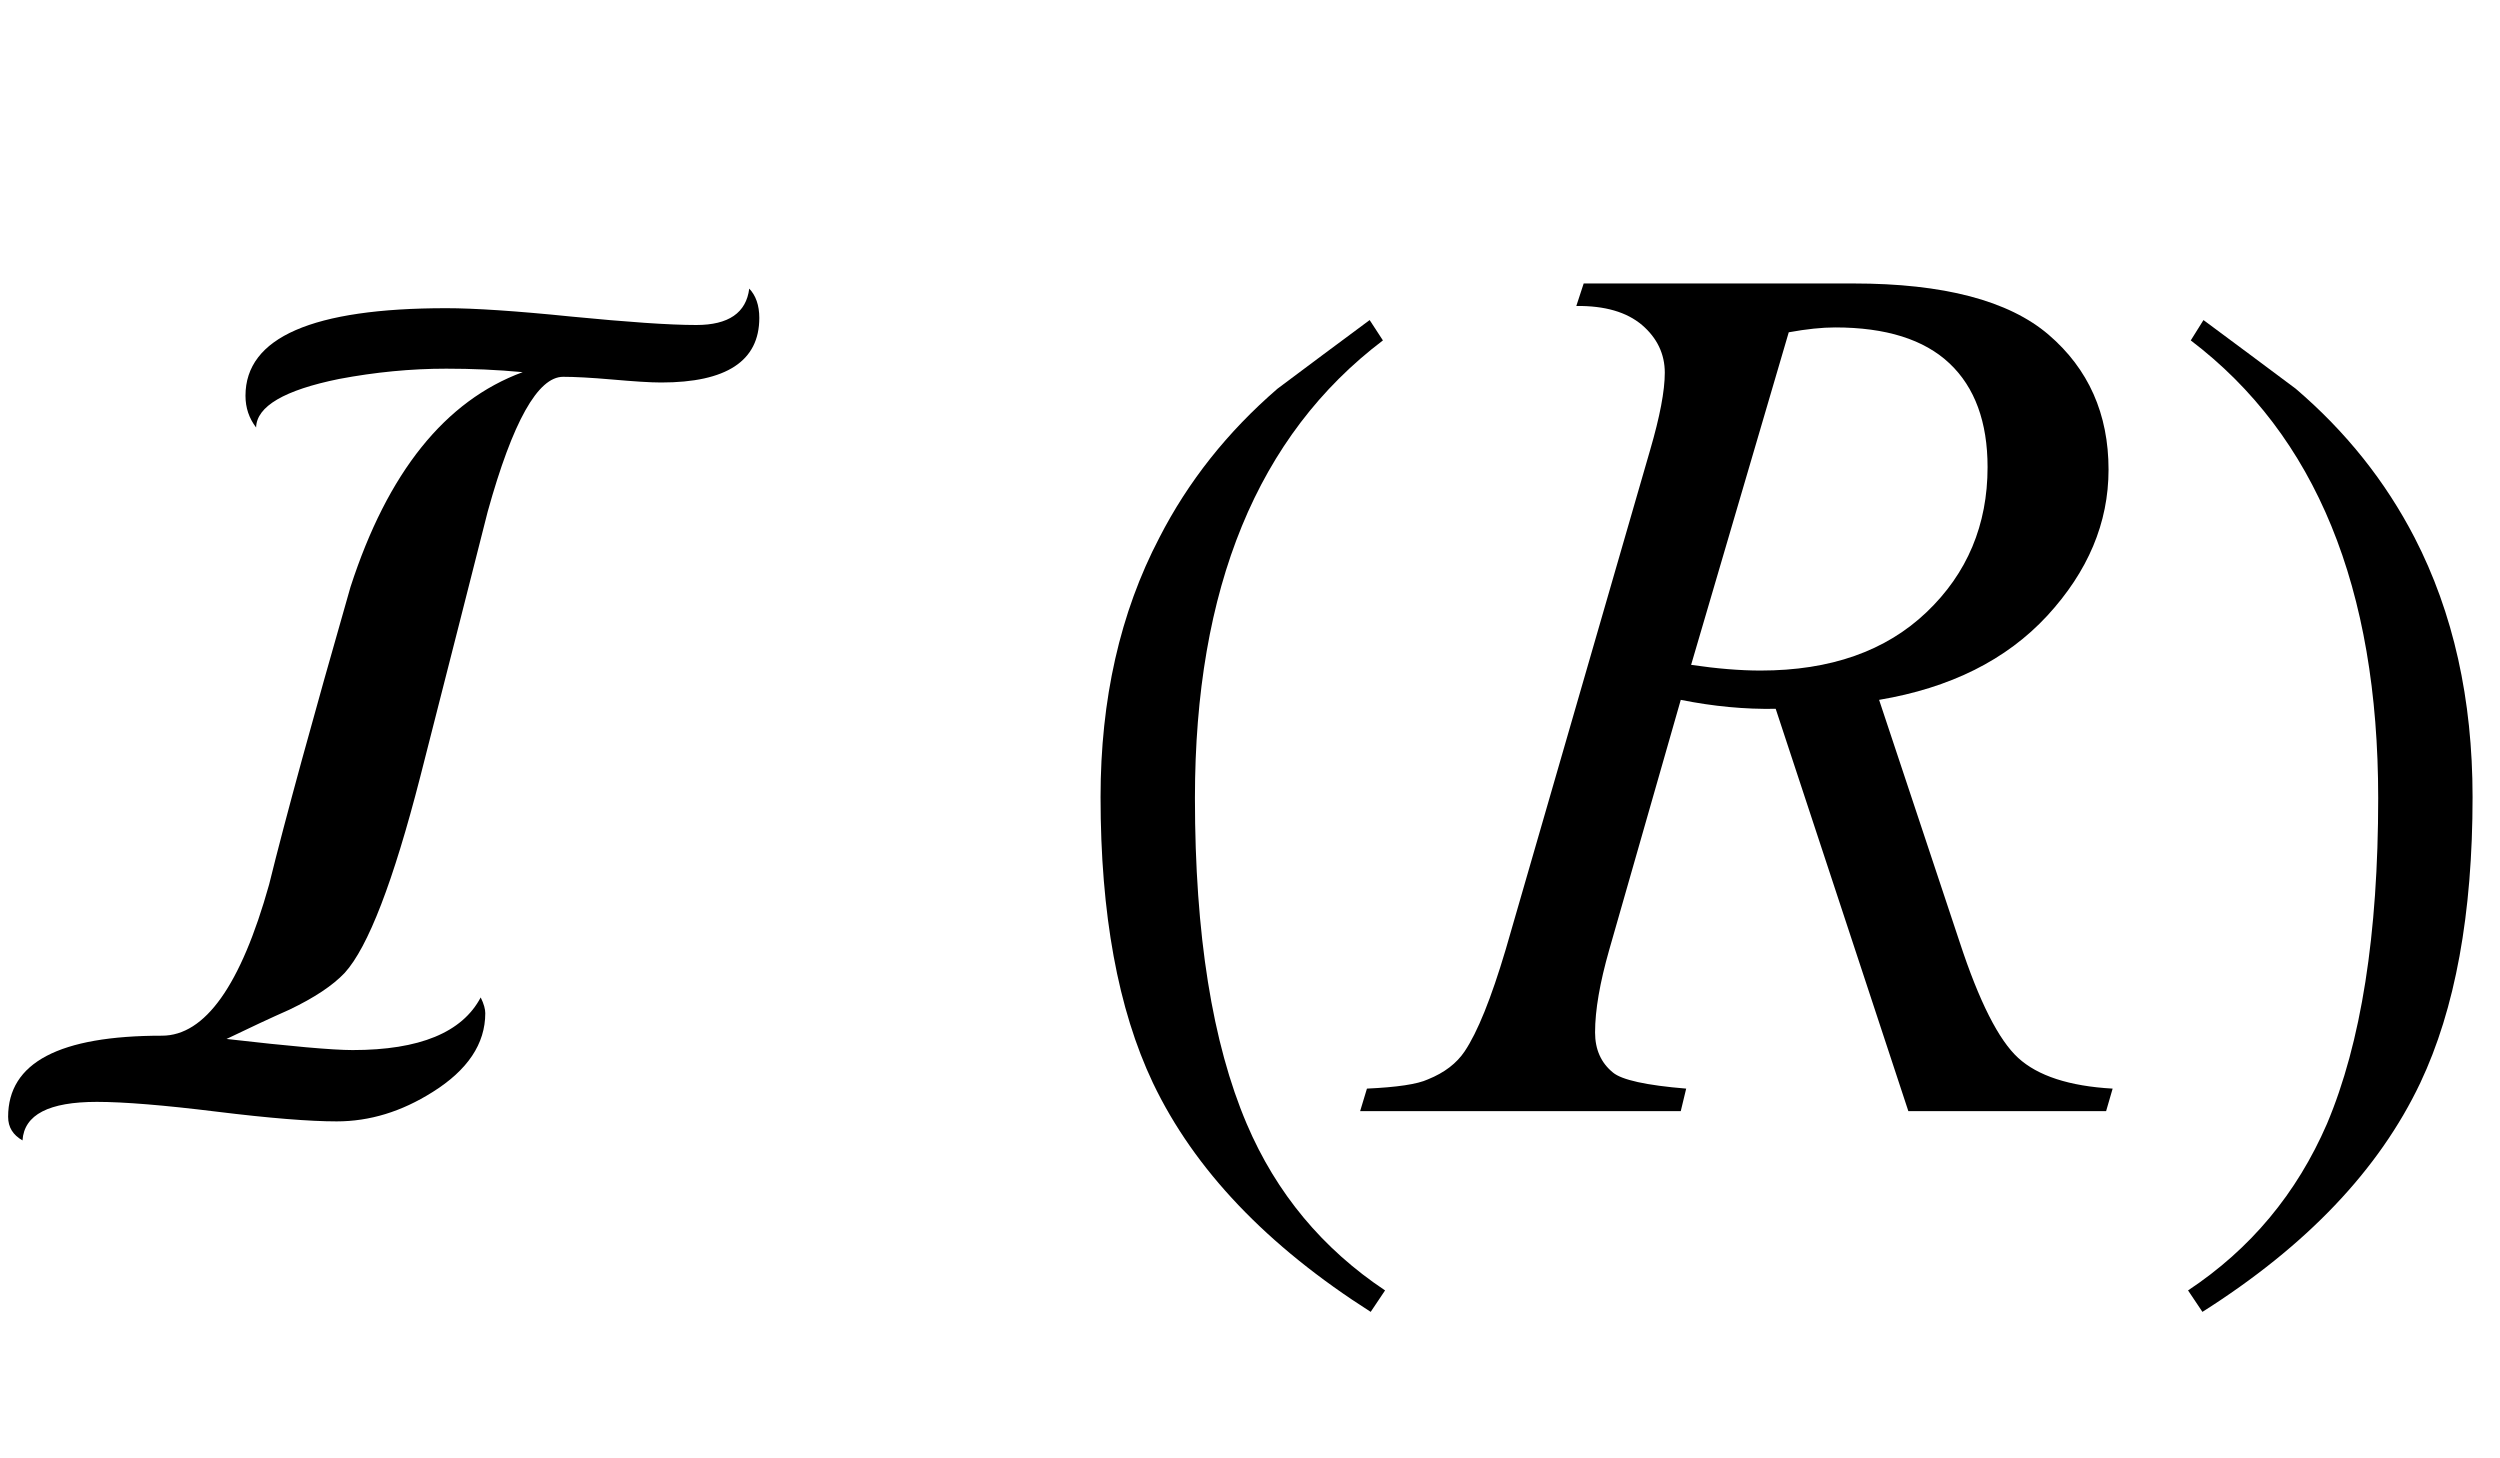 <?xml version="1.0" encoding="UTF-8"?>
<svg xmlns="http://www.w3.org/2000/svg" xmlns:xlink="http://www.w3.org/1999/xlink"  viewBox="0 0 36 21" version="1.1">
<defs>
<g>
<symbol overflow="visible" id="glyph0-0">
<path style="stroke:none;" d="M 1.062 0 L 1.062 -13.598 L 7.438 -13.598 L 7.438 0 Z M 2.125 -1.062 L 6.375 -1.062 L 6.375 -12.535 L 2.125 -12.535 Z M 2.125 -1.062 "/>
</symbol>
<symbol overflow="visible" id="glyph0-1">
<path style="stroke:none;" d="M 10.934 -11.422 C 10.934 -10.801 10.461 -10.492 9.52 -10.492 C 9.359 -10.492 9.125 -10.508 8.816 -10.535 C 8.508 -10.562 8.27 -10.574 8.109 -10.574 C 7.746 -10.574 7.383 -9.93 7.023 -8.633 C 6.809 -7.785 6.484 -6.512 6.051 -4.812 C 5.664 -3.305 5.301 -2.363 4.965 -1.992 C 4.793 -1.809 4.527 -1.633 4.168 -1.461 C 3.895 -1.34 3.594 -1.199 3.262 -1.039 C 4.18 -0.934 4.785 -0.879 5.078 -0.879 C 6.043 -0.879 6.656 -1.133 6.922 -1.637 C 6.969 -1.543 6.988 -1.465 6.988 -1.41 C 6.988 -0.969 6.734 -0.59 6.227 -0.273 C 5.781 0.008 5.324 0.148 4.848 0.148 C 4.461 0.148 3.883 0.102 3.121 0.008 C 2.359 -0.086 1.781 -0.133 1.395 -0.133 C 0.703 -0.133 0.348 0.051 0.324 0.422 C 0.188 0.344 0.117 0.234 0.117 0.082 C 0.117 -0.699 0.855 -1.086 2.332 -1.086 C 2.953 -1.086 3.469 -1.812 3.875 -3.262 C 4.113 -4.227 4.504 -5.652 5.047 -7.547 C 5.582 -9.199 6.41 -10.23 7.527 -10.641 C 7.156 -10.676 6.789 -10.691 6.426 -10.691 C 5.914 -10.691 5.402 -10.641 4.883 -10.543 C 4.094 -10.383 3.695 -10.148 3.688 -9.844 C 3.586 -9.977 3.535 -10.129 3.535 -10.301 C 3.535 -11.141 4.5 -11.562 6.426 -11.562 C 6.824 -11.562 7.426 -11.523 8.23 -11.441 C 9.035 -11.363 9.633 -11.32 10.027 -11.32 C 10.492 -11.32 10.746 -11.496 10.789 -11.844 C 10.883 -11.746 10.934 -11.605 10.934 -11.422 Z M 10.934 -11.422 "/>
</symbol>
<symbol overflow="visible" id="glyph0-2">
<path style="stroke:none;" d="M 4.945 2.582 L 4.738 2.891 C 3.246 1.941 2.199 0.844 1.602 -0.406 C 1.098 -1.469 0.848 -2.84 0.848 -4.523 C 0.848 -5.93 1.129 -7.176 1.695 -8.258 C 2.109 -9.066 2.676 -9.781 3.395 -10.402 C 3.836 -10.734 4.281 -11.062 4.723 -11.391 L 4.914 -11.098 C 3.109 -9.73 2.207 -7.535 2.207 -4.508 C 2.207 -2.543 2.457 -0.98 2.953 0.184 C 3.379 1.184 4.047 1.984 4.945 2.582 Z M 4.945 2.582 "/>
</symbol>
<symbol overflow="visible" id="glyph0-3">
<path style="stroke:none;" d="M 4.605 -4.523 C 4.605 -2.84 4.355 -1.469 3.852 -0.406 C 3.258 0.844 2.215 1.941 0.715 2.891 L 0.508 2.582 C 1.41 1.984 2.074 1.184 2.508 0.184 C 3 -0.98 3.246 -2.543 3.246 -4.508 C 3.246 -7.535 2.348 -9.73 0.547 -11.098 L 0.73 -11.391 C 1.172 -11.062 1.617 -10.734 2.059 -10.402 C 2.785 -9.781 3.352 -9.066 3.77 -8.258 C 4.328 -7.176 4.605 -5.93 4.605 -4.523 Z M 4.605 -4.523 "/>
</symbol>
<symbol overflow="visible" id="glyph1-0">
<path style="stroke:none;" d="M 2.496 0 L 2.496 -11.25 L 11.496 -11.25 L 11.496 0 Z M 2.777 -0.281 L 11.215 -0.281 L 11.215 -10.969 L 2.777 -10.969 Z M 2.777 -0.281 "/>
</symbol>
<symbol overflow="visible" id="glyph1-1">
<path style="stroke:none;" d="M 7.48 0 L 5.57 -5.793 C 5.125 -5.785 4.672 -5.828 4.203 -5.922 L 3.172 -2.32 C 3.039 -1.852 2.969 -1.457 2.969 -1.133 C 2.969 -0.887 3.055 -0.695 3.227 -0.555 C 3.355 -0.449 3.707 -0.371 4.281 -0.324 L 4.203 0 L -0.414 0 L -0.316 -0.324 C 0.117 -0.344 0.41 -0.387 0.562 -0.457 C 0.805 -0.555 0.977 -0.691 1.09 -0.859 C 1.277 -1.137 1.473 -1.625 1.68 -2.32 L 3.762 -9.52 C 3.902 -10 3.973 -10.371 3.973 -10.633 C 3.973 -10.902 3.863 -11.133 3.645 -11.32 C 3.422 -11.508 3.109 -11.598 2.699 -11.594 L 2.805 -11.918 L 6.688 -11.918 C 7.988 -11.918 8.926 -11.672 9.5 -11.18 C 10.074 -10.688 10.363 -10.039 10.363 -9.238 C 10.363 -8.469 10.066 -7.77 9.48 -7.133 C 8.891 -6.496 8.082 -6.094 7.059 -5.922 L 8.219 -2.434 C 8.5 -1.578 8.781 -1.023 9.062 -0.766 C 9.344 -0.508 9.797 -0.359 10.422 -0.324 L 10.328 0 Z M 4.352 -6.426 C 4.727 -6.371 5.059 -6.344 5.352 -6.344 C 6.359 -6.344 7.156 -6.625 7.742 -7.184 C 8.328 -7.742 8.621 -8.441 8.621 -9.273 C 8.621 -9.922 8.438 -10.422 8.074 -10.766 C 7.707 -11.113 7.156 -11.285 6.426 -11.285 C 6.238 -11.285 6.016 -11.262 5.758 -11.215 Z M 4.352 -6.426 "/>
</symbol>
</g>
</defs>
<g id="surface286524">
<g style="fill:rgb(0%,0%,0%);fill-opacity:1;">
  <use xlink:href="#glyph0-1" x="0" y="16"/>
</g>
<g style="fill:rgb(0%,0%,0%);fill-opacity:1;">
  <use xlink:href="#glyph0-2" x="15" y="16"/>
</g>
<g style="fill:rgb(0%,0%,0%);fill-opacity:1;">
  <use xlink:href="#glyph1-1" x="20" y="16"/>
</g>
<g style="fill:rgb(0%,0%,0%);fill-opacity:1;">
  <use xlink:href="#glyph0-3" x="31" y="16"/>
</g>
</g>
</svg>